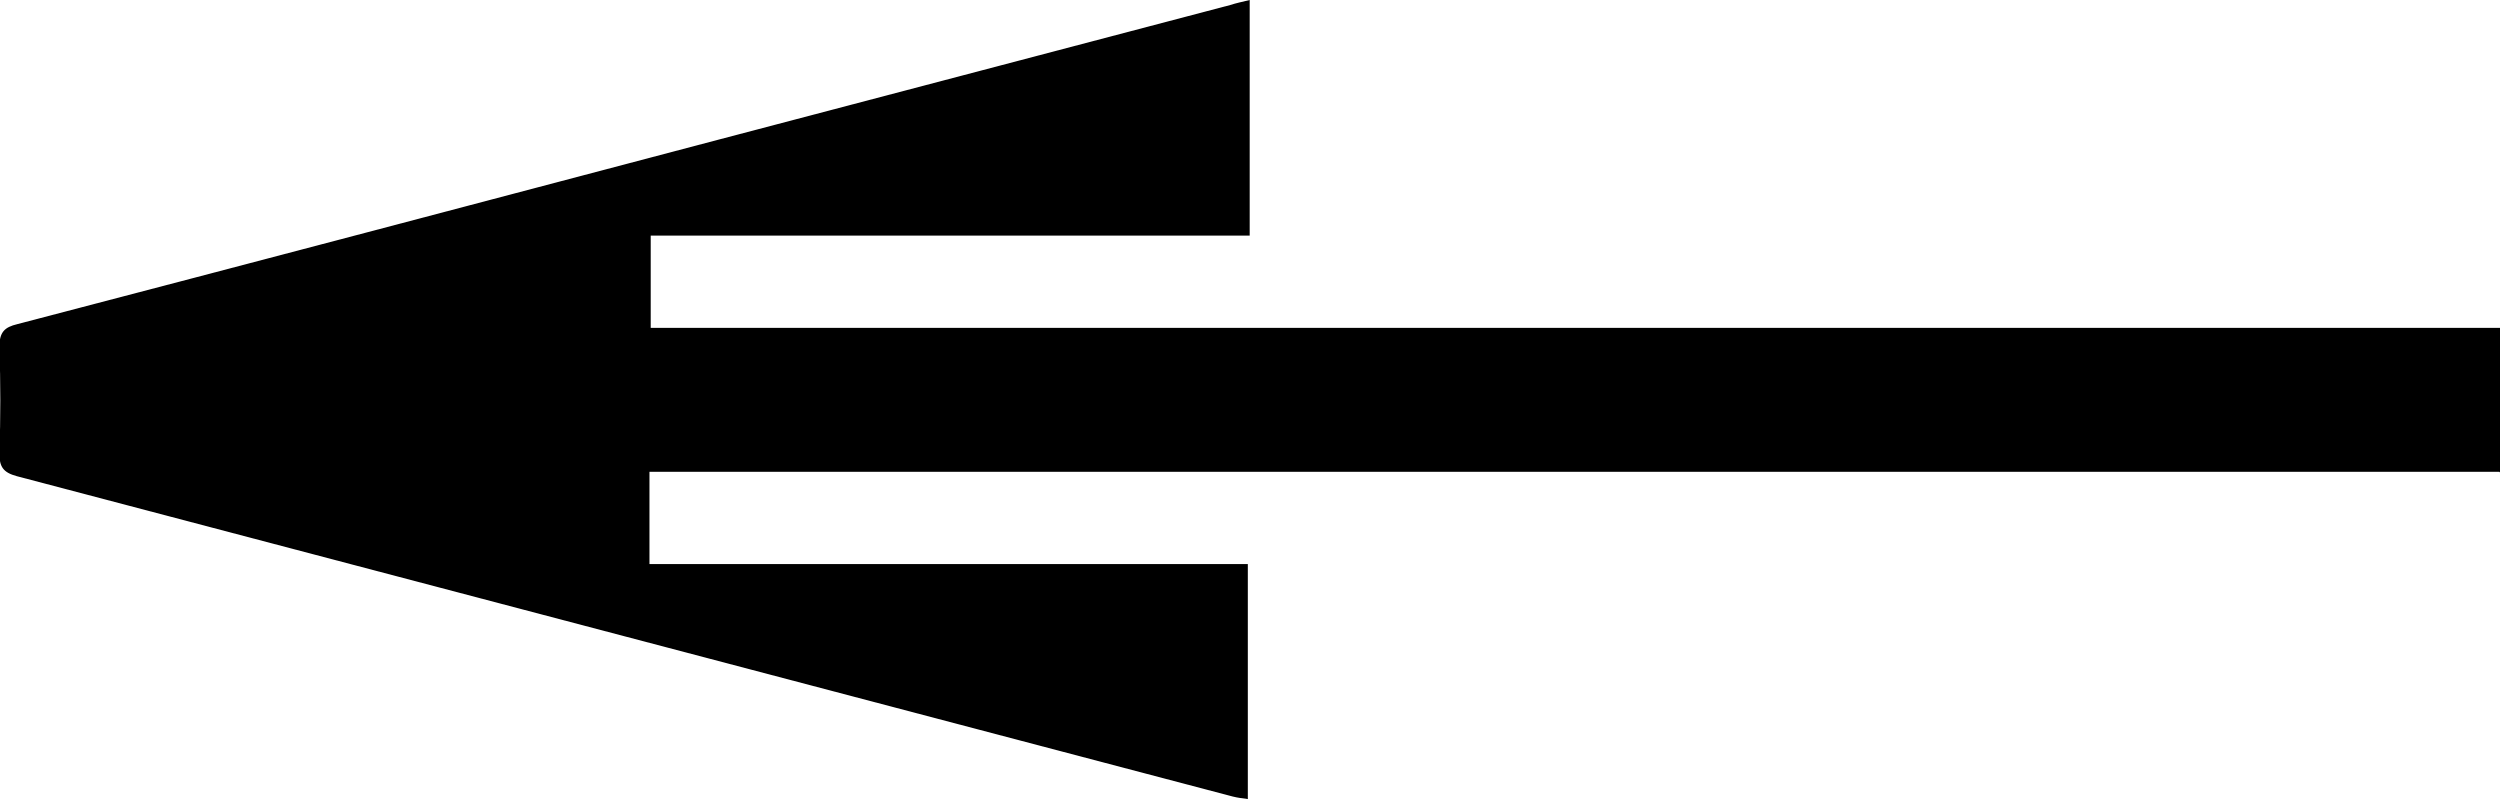 <svg xmlns="http://www.w3.org/2000/svg" viewBox="0 0 40.11 12.83">
  <path d="M40.11,7.58v-2.32H10.44v-1.48h9.61V0c-.12.03-.22.05-.31.08-2.74.72-5.47,1.44-8.21,2.16-3.75.99-7.5,1.98-11.25,2.96-.21.05-.29.13-.29.37.02.57.02,1.14,0,1.7,0,.22.06.31.28.37,6.5,1.71,13.01,3.43,19.51,5.14.08.02.16.03.24.04v-3.77h-9.6v-1.48h29.68Z"/>
</svg>
